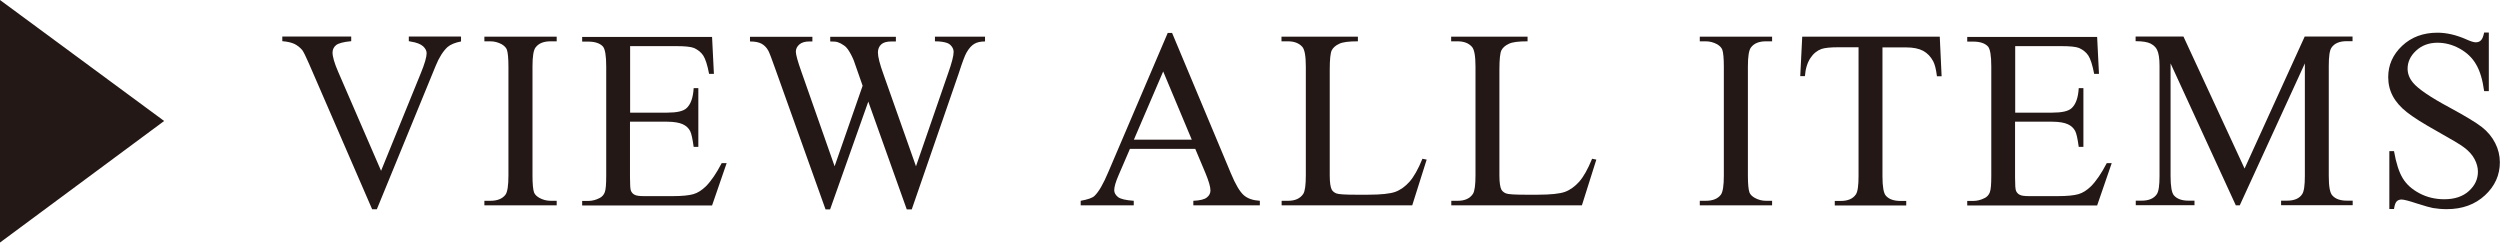 <?xml version="1.0" encoding="UTF-8"?>
<svg id="_レイヤー_2" data-name="レイヤー_2" xmlns="http://www.w3.org/2000/svg" viewBox="0 0 176.67 17.14">
  <defs>
    <style>
      .cls-1 {
        fill: #231815;
      }
    </style>
  </defs>
  <g id="DESIGN">
    <g>
      <path class="cls-1" d="M0,0l11.6,8.55L0,17.14V0Z"/>
      <path class="cls-1" d="M32.58,2.6v.33c-.42.08-.74.21-.96.4-.31.29-.59.73-.83,1.32l-4.16,10.14h-.33l-4.46-10.28c-.23-.53-.39-.85-.48-.97-.15-.18-.33-.32-.54-.43-.21-.1-.5-.17-.87-.2v-.33h4.87v.33c-.55.05-.91.15-1.07.28s-.25.31-.25.52c0,.29.13.75.4,1.37l3.03,6.99,2.81-6.9c.28-.68.41-1.15.41-1.41,0-.17-.08-.33-.25-.49-.17-.15-.46-.27-.86-.33-.03,0-.08-.01-.15-.03v-.33h3.67Z"/>
      <path class="cls-1" d="M39.34,14.19v.32h-5.11v-.32h.42c.49,0,.85-.14,1.07-.43.14-.19.21-.64.21-1.35v-7.7c0-.6-.04-1-.11-1.2-.06-.15-.18-.27-.36-.38-.26-.14-.53-.21-.81-.21h-.42v-.33h5.11v.33h-.43c-.49,0-.84.14-1.06.43-.15.19-.22.64-.22,1.35v7.7c0,.6.04,1,.11,1.2.06.15.18.27.37.38.25.14.52.21.8.21h.43Z"/>
      <path class="cls-1" d="M44.53,3.25v4.71h2.62c.68,0,1.13-.1,1.36-.31.3-.27.47-.74.51-1.42h.33v4.15h-.33c-.08-.58-.16-.95-.25-1.12-.11-.21-.28-.37-.52-.48s-.61-.18-1.11-.18h-2.62v3.93c0,.53.02.85.07.96.05.11.13.21.25.27.12.07.34.1.67.1h2.02c.67,0,1.16-.05,1.47-.14s.6-.28.88-.55c.36-.36.74-.91,1.12-1.64h.35l-1.03,2.99h-9.18v-.32h.42c.28,0,.55-.07.8-.2.19-.09.31-.23.38-.42s.1-.57.1-1.15v-7.74c0-.76-.08-1.22-.23-1.4-.21-.23-.56-.35-1.05-.35h-.42v-.33h9.18l.13,2.61h-.34c-.12-.63-.26-1.06-.41-1.29-.15-.23-.37-.41-.66-.54-.23-.09-.65-.13-1.24-.13h-3.27Z"/>
      <path class="cls-1" d="M69.61,2.6v.33c-.31,0-.56.05-.76.17s-.38.32-.55.62c-.12.21-.3.69-.55,1.47l-3.32,9.61h-.35l-2.72-7.62-2.7,7.62h-.32l-3.54-9.9c-.26-.74-.43-1.18-.5-1.31-.12-.22-.28-.39-.48-.5-.2-.11-.48-.16-.82-.16v-.33h4.41v.33h-.21c-.31,0-.55.07-.71.21s-.25.31-.25.51.13.68.39,1.41l2.35,6.69,1.98-5.69-.35-1-.28-.8c-.12-.29-.26-.55-.41-.77-.08-.11-.17-.21-.28-.28-.15-.11-.29-.18-.44-.23-.11-.04-.29-.05-.53-.05v-.33h4.64v.33h-.32c-.33,0-.57.07-.72.21s-.23.33-.23.57c0,.3.13.82.4,1.56l2.29,6.48,2.27-6.57c.26-.73.39-1.23.39-1.51,0-.13-.04-.26-.13-.38-.09-.12-.19-.2-.32-.25-.22-.08-.51-.12-.87-.12v-.33h3.56Z"/>
      <path class="cls-1" d="M84.46,10.52h-4.61l-.81,1.88c-.2.46-.3.81-.3,1.04,0,.18.09.34.26.48.17.14.55.23,1.12.27v.32h-3.75v-.32c.5-.09.82-.2.97-.34.3-.28.63-.85.99-1.71l4.19-9.81h.31l4.15,9.91c.33.8.64,1.31.91,1.55.27.24.65.37,1.14.4v.32h-4.7v-.32c.47-.02.8-.1.96-.24.17-.13.25-.3.25-.49,0-.26-.12-.66-.35-1.22l-.72-1.71ZM84.22,9.87l-2.02-4.82-2.07,4.82h4.1Z"/>
      <path class="cls-1" d="M100.53,11.22l.29.06-1.02,3.23h-9.23v-.32h.45c.5,0,.86-.16,1.08-.49.12-.19.18-.62.18-1.3v-7.69c0-.74-.08-1.21-.25-1.4-.23-.26-.57-.39-1.02-.39h-.45v-.33h5.4v.33c-.63,0-1.08.05-1.33.18-.26.12-.43.28-.52.46s-.14.64-.14,1.35v7.49c0,.49.05.82.14,1,.07.12.18.21.33.27s.6.09,1.37.09h.87c.91,0,1.56-.07,1.92-.2s.71-.38,1.01-.72c.3-.34.61-.88.91-1.62Z"/>
      <path class="cls-1" d="M112.52,11.22l.29.06-1.02,3.23h-9.23v-.32h.45c.5,0,.86-.16,1.08-.49.12-.19.18-.62.18-1.3v-7.69c0-.74-.08-1.21-.25-1.4-.23-.26-.57-.39-1.02-.39h-.45v-.33h5.4v.33c-.63,0-1.08.05-1.33.18-.26.12-.43.28-.52.46s-.14.64-.14,1.35v7.49c0,.49.05.82.14,1,.07.12.18.21.33.27s.6.09,1.37.09h.87c.91,0,1.56-.07,1.92-.2s.71-.38,1.01-.72c.3-.34.61-.88.91-1.62Z"/>
      <path class="cls-1" d="M125.23,14.19v.32h-5.11v-.32h.42c.49,0,.85-.14,1.07-.43.14-.19.21-.64.21-1.35v-7.7c0-.6-.04-1-.11-1.2-.06-.15-.18-.27-.36-.38-.26-.14-.53-.21-.81-.21h-.42v-.33h5.11v.33h-.43c-.49,0-.84.14-1.06.43-.15.19-.22.64-.22,1.35v7.7c0,.6.04,1,.11,1.2.06.15.18.27.37.38.25.14.52.21.8.21h.43Z"/>
      <path class="cls-1" d="M137.08,2.6l.13,2.79h-.33c-.06-.49-.15-.84-.26-1.05-.18-.34-.42-.59-.72-.75-.3-.16-.7-.24-1.19-.24h-1.68v9.11c0,.73.08,1.19.24,1.37.22.25.57.37,1.03.37h.41v.32h-5.05v-.32h.42c.5,0,.86-.15,1.07-.46.13-.19.19-.62.19-1.28V3.34h-1.43c-.56,0-.95.04-1.19.12-.3.11-.57.32-.78.64s-.35.74-.39,1.28h-.33l.14-2.79h9.73Z"/>
      <path class="cls-1" d="M142.41,3.25v4.71h2.62c.68,0,1.13-.1,1.36-.31.3-.27.47-.74.51-1.42h.33v4.15h-.33c-.08-.58-.16-.95-.25-1.12-.11-.21-.28-.37-.52-.48s-.61-.18-1.11-.18h-2.62v3.93c0,.53.02.85.07.96.05.11.13.21.25.27.12.07.34.1.67.1h2.02c.67,0,1.16-.05,1.47-.14s.6-.28.88-.55c.36-.36.74-.91,1.12-1.64h.35l-1.03,2.99h-9.18v-.32h.42c.28,0,.55-.07.8-.2.19-.09.31-.23.38-.42s.1-.57.1-1.15v-7.74c0-.76-.08-1.22-.23-1.4-.21-.23-.56-.35-1.05-.35h-.42v-.33h9.18l.13,2.61h-.34c-.12-.63-.26-1.06-.41-1.29-.15-.23-.37-.41-.66-.54-.23-.09-.65-.13-1.24-.13h-3.27Z"/>
      <path class="cls-1" d="M158,14.51l-4.61-10.03v7.96c0,.73.08,1.19.24,1.37.22.25.56.37,1.03.37h.42v.32h-4.15v-.32h.42c.5,0,.86-.15,1.07-.46.13-.19.19-.62.19-1.28v-7.79c0-.53-.06-.91-.18-1.14-.08-.17-.23-.31-.45-.43-.22-.11-.57-.17-1.06-.17v-.33h3.38l4.32,9.33,4.25-9.33h3.38v.33h-.41c-.51,0-.87.15-1.08.46-.13.19-.19.62-.19,1.28v7.79c0,.73.08,1.19.25,1.37.22.25.56.37,1.03.37h.41v.32h-5.06v-.32h.42c.51,0,.87-.15,1.07-.46.13-.19.19-.62.19-1.28v-7.96l-4.6,10.03h-.29Z"/>
      <path class="cls-1" d="M175.88,2.32v4.12h-.33c-.11-.79-.29-1.42-.57-1.89-.27-.47-.66-.84-1.17-1.12s-1.03-.41-1.56-.41c-.61,0-1.11.19-1.51.56-.4.37-.6.8-.6,1.27,0,.36.13.69.38.99.36.44,1.23,1.03,2.59,1.76,1.11.6,1.87,1.06,2.28,1.38.41.32.72.7.94,1.13.22.43.33.89.33,1.36,0,.9-.35,1.68-1.05,2.33-.7.65-1.6.98-2.7.98-.35,0-.67-.03-.98-.08-.18-.03-.56-.14-1.13-.32-.57-.19-.93-.28-1.08-.28s-.26.04-.35.13c-.09.09-.15.27-.19.54h-.33v-4.09h.33c.15.86.36,1.5.62,1.92.26.43.65.78,1.18,1.06s1.11.42,1.75.42c.73,0,1.31-.19,1.74-.58s.64-.84.64-1.37c0-.29-.08-.59-.24-.89-.16-.3-.41-.58-.75-.83-.23-.18-.85-.55-1.87-1.12-1.02-.57-1.75-1.03-2.17-1.37-.43-.34-.76-.71-.98-1.12s-.33-.86-.33-1.35c0-.86.33-1.59.98-2.21.66-.62,1.49-.93,2.5-.93.63,0,1.3.15,2.01.46.33.15.56.22.69.22.15,0,.28-.04.37-.14.1-.09.17-.27.23-.55h.33Z"/>
    </g>
  </g>
</svg>